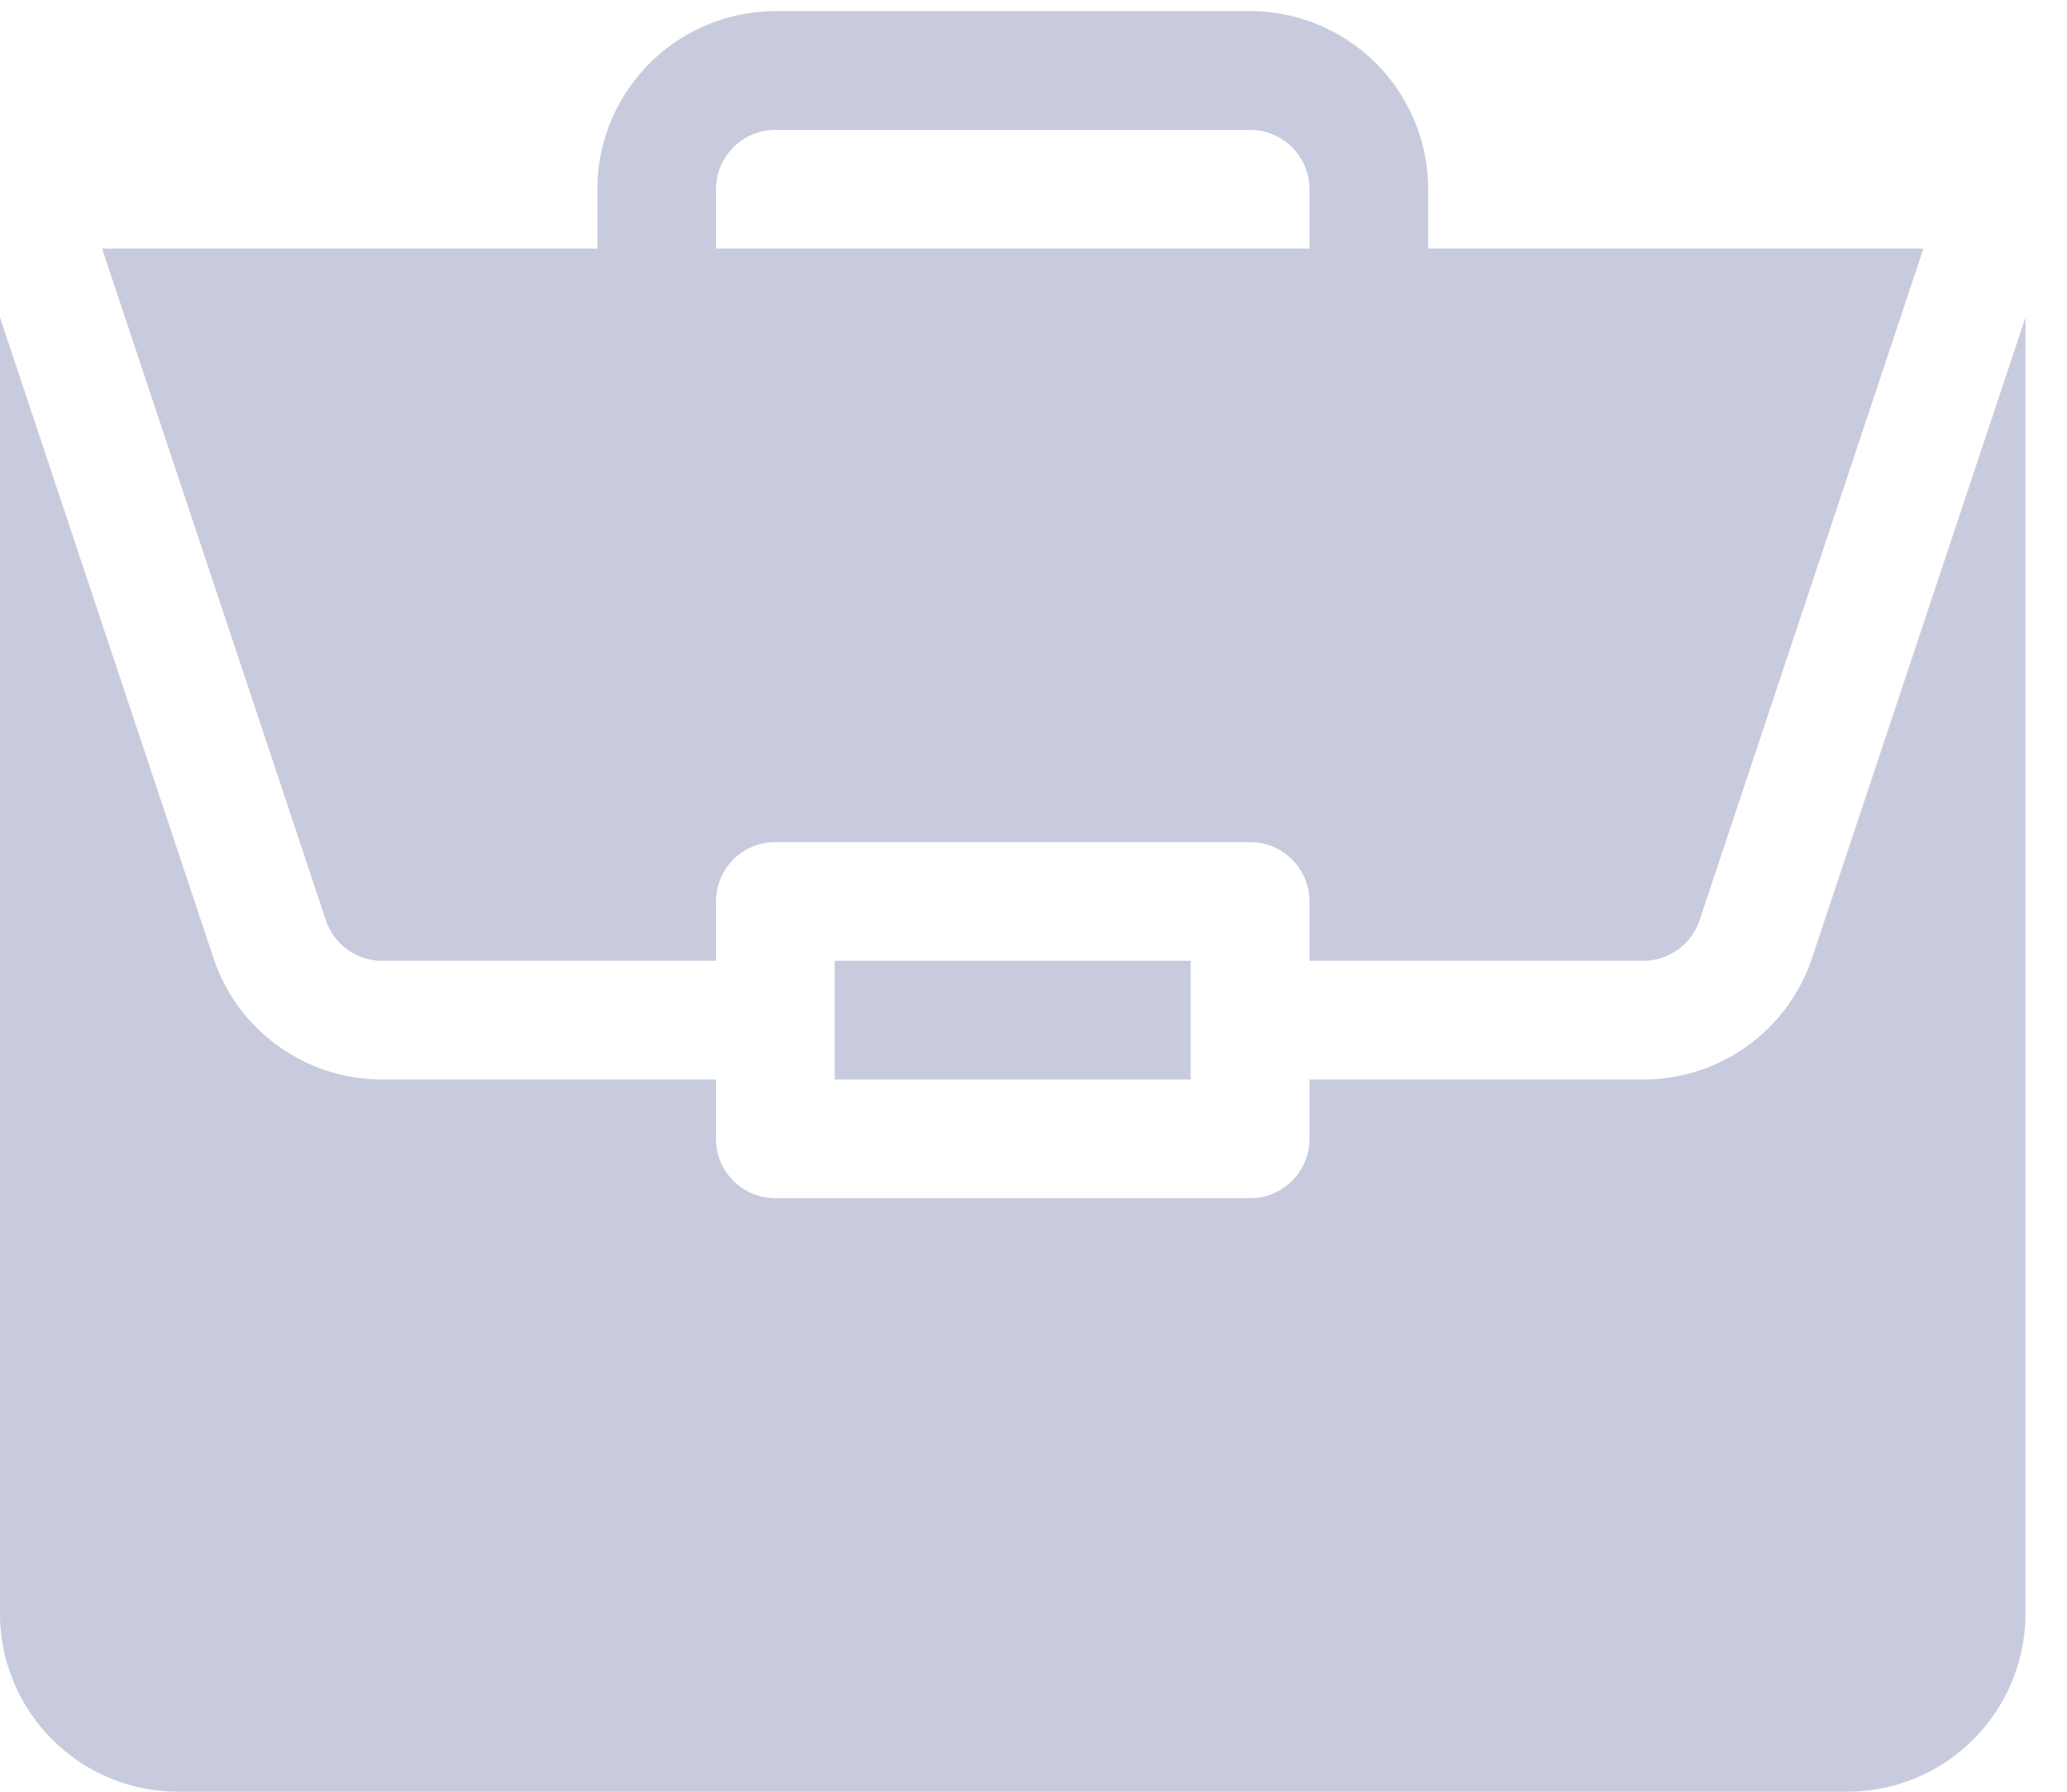 <svg xmlns="http://www.w3.org/2000/svg" width="30" height="26" viewBox="0 0 30 26"><g><g><g><path fill="#c7cbdd" d="M12.115 13.942h5.167v1.723h-5.167z"/></g><g><path fill="#c7cbdd" d="M23.85 15.665h-4.845v.861a.86.86 0 0 1-.861.861h-6.89a.86.86 0 0 1-.862-.86v-.862H5.548a2.58 2.58 0 0 1-2.451-1.766L0 4.607v18.81A2.587 2.587 0 0 0 2.584 26h24.23a2.587 2.587 0 0 0 2.583-2.584V4.608l-3.096 9.29a2.58 2.58 0 0 1-2.451 1.767z"/></g><g><path fill="#c7cbdd" d="M10.392 3.607v-.86c0-.476.386-.862.862-.862h6.89c.475 0 .861.386.861.861v.861zm.862-3.445A2.587 2.587 0 0 0 8.67 2.746v.861H1.482l3.248 9.747a.861.861 0 0 0 .818.588h4.844v-.86a.86.86 0 0 1 .862-.862h6.89a.86.86 0 0 1 .861.861v.861h4.845c.37 0 .7-.236.817-.588l3.249-9.747h-7.188v-.86A2.587 2.587 0 0 0 18.144.161z"/></g></g></g></svg>